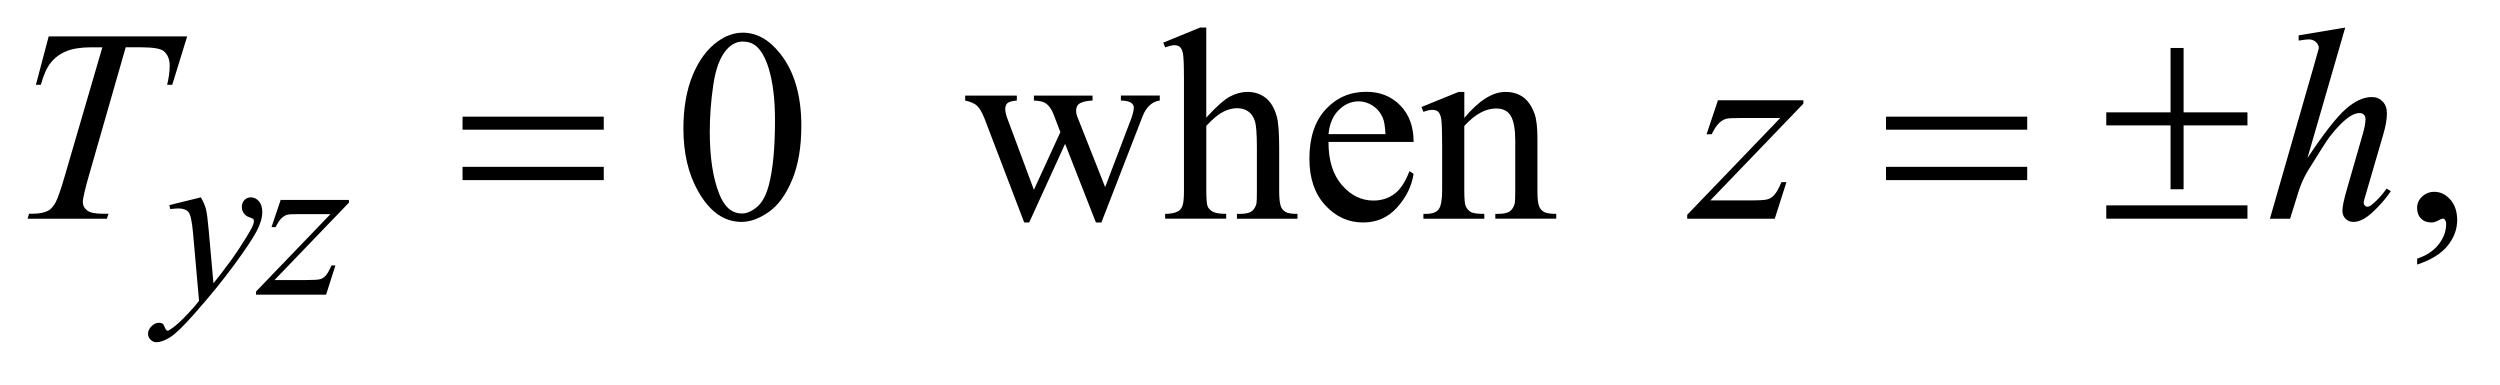 <?xml version="1.0" encoding="UTF-8"?>
<!DOCTYPE svg PUBLIC '-//W3C//DTD SVG 1.0//EN'
          'http://www.w3.org/TR/2001/REC-SVG-20010904/DTD/svg10.dtd'>
<svg stroke-dasharray="none" shape-rendering="auto" xmlns="http://www.w3.org/2000/svg" font-family="'Dialog'" text-rendering="auto" width="143" fill-opacity="1" color-interpolation="auto" color-rendering="auto" preserveAspectRatio="xMidYMid meet" font-size="12px" viewBox="0 0 143 22" fill="black" xmlns:xlink="http://www.w3.org/1999/xlink" stroke="black" image-rendering="auto" stroke-miterlimit="10" stroke-linecap="square" stroke-linejoin="miter" font-style="normal" stroke-width="1" height="22" stroke-dashoffset="0" font-weight="normal" stroke-opacity="1"
><!--Generated by the Batik Graphics2D SVG Generator--><defs id="genericDefs"
  /><g
  ><defs id="defs1"
    ><clipPath clipPathUnits="userSpaceOnUse" id="clipPath1"
      ><path d="M-1 -1 L89.182 -1 L89.182 12.421 L-1 12.421 L-1 -1 Z"
      /></clipPath
      ><clipPath clipPathUnits="userSpaceOnUse" id="clipPath2"
      ><path d="M-0 -0 L-0 11.421 L88.183 11.421 L88.183 -0 Z"
      /></clipPath
    ></defs
    ><g transform="scale(1.576,1.576) translate(1,1)"
    ><path d="M23.804 3.668 C23.804 2.914 23.918 2.264 24.145 1.719 C24.373 1.175 24.675 0.77 25.053 0.502 C25.346 0.291 25.649 0.186 25.961 0.186 C26.469 0.186 26.924 0.444 27.328 0.961 C27.832 1.602 28.084 2.471 28.084 3.566 C28.084 4.334 27.974 4.986 27.752 5.522 C27.53 6.058 27.248 6.449 26.905 6.691 C26.561 6.933 26.23 7.054 25.912 7.054 C25.281 7.054 24.755 6.682 24.335 5.937 C23.981 5.31 23.804 4.553 23.804 3.668 ZM24.761 3.791 C24.761 4.701 24.873 5.444 25.097 6.02 C25.283 6.505 25.559 6.748 25.927 6.748 C26.103 6.748 26.285 6.669 26.474 6.512 C26.662 6.355 26.806 6.089 26.904 5.719 C27.053 5.159 27.128 4.37 27.128 3.353 C27.128 2.598 27.05 1.968 26.894 1.464 C26.777 1.091 26.625 0.825 26.44 0.669 C26.307 0.562 26.146 0.508 25.957 0.508 C25.736 0.508 25.539 0.608 25.367 0.806 C25.133 1.076 24.973 1.5 24.889 2.079 C24.803 2.657 24.761 3.229 24.761 3.791 Z" stroke="none" clip-path="url(#clipPath2)"
    /></g
    ><g transform="matrix(1.576,0,0,1.576,1.576,1.576)"
    ><path d="M34.031 2.469 L35.905 2.469 L35.905 2.649 C35.733 2.663 35.619 2.694 35.566 2.743 C35.513 2.792 35.485 2.861 35.485 2.952 C35.485 3.054 35.513 3.175 35.568 3.318 L36.525 5.889 L37.486 3.795 L37.233 3.137 C37.155 2.942 37.052 2.807 36.925 2.733 C36.853 2.687 36.72 2.659 36.525 2.649 L36.525 2.469 L38.653 2.469 L38.653 2.649 C38.419 2.659 38.253 2.702 38.155 2.776 C38.09 2.829 38.057 2.911 38.057 3.025 C38.057 3.09 38.07 3.157 38.096 3.225 L39.111 5.791 L40.053 3.317 C40.118 3.141 40.151 3.002 40.151 2.898 C40.151 2.835 40.119 2.781 40.056 2.732 C39.993 2.683 39.868 2.655 39.682 2.648 L39.682 2.468 L41.093 2.468 L41.093 2.648 C40.81 2.691 40.602 2.882 40.468 3.224 L38.975 7.074 L38.775 7.074 L37.657 4.22 L36.354 7.074 L36.173 7.074 L34.738 3.317 C34.644 3.08 34.551 2.92 34.46 2.837 C34.369 2.754 34.226 2.691 34.03 2.649 L34.03 2.469 Z" stroke="none" clip-path="url(#clipPath2)"
    /></g
    ><g transform="matrix(1.576,0,0,1.576,1.576,1.576)"
    ><path d="M42.781 0 L42.781 3.269 C43.142 2.872 43.428 2.618 43.64 2.505 C43.852 2.393 44.063 2.336 44.275 2.336 C44.529 2.336 44.747 2.406 44.929 2.547 C45.112 2.687 45.246 2.906 45.334 3.205 C45.396 3.413 45.427 3.794 45.427 4.347 L45.427 5.928 C45.427 6.211 45.449 6.405 45.495 6.508 C45.527 6.586 45.583 6.649 45.661 6.694 C45.739 6.74 45.882 6.762 46.091 6.762 L46.091 6.938 L43.894 6.938 L43.894 6.762 L43.997 6.762 C44.205 6.762 44.35 6.731 44.432 6.667 C44.513 6.604 44.57 6.51 44.603 6.386 C44.613 6.334 44.618 6.182 44.618 5.928 L44.618 4.347 C44.618 3.86 44.593 3.539 44.542 3.386 C44.491 3.233 44.411 3.118 44.3 3.041 C44.189 2.965 44.056 2.927 43.9 2.927 C43.741 2.927 43.575 2.969 43.402 3.054 C43.229 3.139 43.023 3.309 42.782 3.567 L42.782 5.928 C42.782 6.234 42.799 6.424 42.833 6.498 C42.867 6.573 42.931 6.636 43.023 6.686 C43.116 6.736 43.276 6.761 43.504 6.761 L43.504 6.937 L41.288 6.937 L41.288 6.762 C41.486 6.762 41.642 6.732 41.756 6.669 C41.821 6.637 41.873 6.575 41.912 6.483 C41.951 6.392 41.971 6.207 41.971 5.927 L41.971 1.883 C41.971 1.372 41.959 1.059 41.934 0.942 C41.909 0.825 41.872 0.745 41.822 0.703 C41.772 0.661 41.704 0.64 41.62 0.64 C41.552 0.64 41.441 0.666 41.288 0.718 L41.22 0.547 L42.557 0 L42.781 0 Z" stroke="none" clip-path="url(#clipPath2)"
    /></g
    ><g transform="matrix(1.576,0,0,1.576,1.576,1.576)"
    ><path d="M47.217 4.151 C47.214 4.814 47.375 5.336 47.7 5.713 C48.025 6.09 48.408 6.279 48.847 6.279 C49.139 6.279 49.394 6.198 49.611 6.037 C49.827 5.877 50.008 5.6 50.155 5.211 L50.306 5.309 C50.238 5.754 50.039 6.16 49.71 6.526 C49.382 6.892 48.97 7.075 48.476 7.075 C47.939 7.075 47.479 6.866 47.097 6.448 C46.714 6.03 46.524 5.468 46.524 4.762 C46.524 3.997 46.719 3.401 47.112 2.973 C47.504 2.546 47.996 2.332 48.589 2.332 C49.09 2.332 49.501 2.497 49.823 2.827 C50.145 3.157 50.306 3.598 50.306 4.151 L47.217 4.151 ZM47.217 3.869 L49.286 3.869 C49.27 3.582 49.236 3.381 49.183 3.264 C49.102 3.082 48.981 2.939 48.82 2.834 C48.659 2.73 48.491 2.678 48.315 2.678 C48.044 2.678 47.803 2.783 47.59 2.992 C47.378 3.203 47.253 3.494 47.217 3.869 Z" stroke="none" clip-path="url(#clipPath2)"
    /></g
    ><g transform="matrix(1.576,0,0,1.576,1.576,1.576)"
    ><path d="M52.145 3.283 C52.669 2.652 53.168 2.336 53.643 2.336 C53.887 2.336 54.097 2.398 54.273 2.52 C54.449 2.642 54.588 2.842 54.693 3.123 C54.764 3.317 54.8 3.617 54.8 4.02 L54.8 5.928 C54.8 6.211 54.822 6.403 54.868 6.503 C54.903 6.585 54.962 6.649 55.041 6.693 C55.121 6.739 55.269 6.761 55.483 6.761 L55.483 6.937 L53.272 6.937 L53.272 6.762 L53.365 6.762 C53.573 6.762 53.719 6.731 53.802 6.667 C53.885 6.603 53.943 6.51 53.975 6.386 C53.989 6.338 53.995 6.185 53.995 5.928 L53.995 4.098 C53.995 3.692 53.942 3.397 53.837 3.213 C53.732 3.029 53.553 2.937 53.303 2.937 C52.915 2.937 52.53 3.149 52.146 3.571 L52.146 5.928 C52.146 6.231 52.164 6.417 52.2 6.489 C52.246 6.584 52.308 6.653 52.388 6.697 C52.467 6.741 52.629 6.762 52.873 6.762 L52.873 6.938 L50.662 6.938 L50.662 6.762 L50.76 6.762 C50.988 6.762 51.141 6.704 51.221 6.589 C51.301 6.474 51.341 6.253 51.341 5.928 L51.341 4.269 C51.341 3.733 51.328 3.406 51.304 3.289 C51.28 3.172 51.242 3.093 51.192 3.05 C51.141 3.008 51.074 2.987 50.99 2.987 C50.898 2.987 50.79 3.011 50.663 3.06 L50.59 2.884 L51.937 2.337 L52.147 2.337 L52.147 3.283 Z" stroke="none" clip-path="url(#clipPath2)"
    /></g
    ><g transform="matrix(1.576,0,0,1.576,1.576,1.576)"
    ><path d="M86.729 8.602 L86.729 8.387 C87.064 8.277 87.324 8.105 87.507 7.872 C87.69 7.639 87.782 7.393 87.782 7.133 C87.782 7.071 87.767 7.019 87.738 6.977 C87.716 6.948 87.693 6.933 87.67 6.933 C87.635 6.933 87.557 6.965 87.436 7.031 C87.377 7.06 87.316 7.075 87.25 7.075 C87.091 7.075 86.964 7.028 86.87 6.933 C86.775 6.838 86.728 6.708 86.728 6.542 C86.728 6.383 86.789 6.246 86.911 6.133 C87.033 6.019 87.182 5.962 87.357 5.962 C87.572 5.962 87.763 6.055 87.931 6.242 C88.098 6.43 88.182 6.678 88.182 6.986 C88.182 7.321 88.066 7.632 87.833 7.921 C87.601 8.208 87.233 8.436 86.729 8.602 Z" stroke="none" clip-path="url(#clipPath2)"
    /></g
    ><g transform="matrix(1.576,0,0,1.576,1.576,1.576)"
    ><path d="M6.29 6.163 C6.378 6.314 6.439 6.455 6.474 6.587 C6.508 6.718 6.541 6.977 6.575 7.361 L6.747 9.281 C6.903 9.093 7.13 8.798 7.427 8.391 C7.57 8.194 7.747 7.924 7.958 7.583 C8.085 7.375 8.164 7.229 8.192 7.145 C8.208 7.103 8.215 7.061 8.215 7.016 C8.215 6.988 8.206 6.964 8.188 6.946 C8.169 6.93 8.122 6.908 8.045 6.883 C7.968 6.859 7.904 6.813 7.854 6.746 C7.804 6.679 7.777 6.604 7.777 6.519 C7.777 6.412 7.808 6.327 7.871 6.261 C7.934 6.195 8.012 6.163 8.105 6.163 C8.219 6.163 8.317 6.211 8.398 6.305 C8.479 6.4 8.519 6.531 8.519 6.697 C8.519 6.903 8.449 7.137 8.309 7.402 C8.168 7.666 7.897 8.071 7.496 8.618 C7.096 9.164 6.61 9.761 6.04 10.405 C5.647 10.85 5.355 11.131 5.165 11.247 C4.975 11.362 4.812 11.421 4.677 11.421 C4.596 11.421 4.526 11.39 4.465 11.329 C4.403 11.267 4.373 11.196 4.373 11.116 C4.373 11.014 4.415 10.922 4.5 10.839 C4.584 10.756 4.676 10.714 4.775 10.714 C4.827 10.714 4.87 10.726 4.904 10.749 C4.925 10.762 4.947 10.799 4.972 10.86 C4.997 10.921 5.019 10.963 5.04 10.983 C5.053 10.996 5.069 11.003 5.087 11.003 C5.103 11.003 5.13 10.99 5.169 10.964 C5.312 10.875 5.479 10.735 5.669 10.542 C5.919 10.287 6.104 10.079 6.224 9.918 L6.005 7.443 C5.968 7.035 5.914 6.786 5.841 6.697 C5.768 6.609 5.646 6.565 5.474 6.565 C5.419 6.565 5.322 6.573 5.181 6.588 L5.146 6.444 L6.29 6.163 Z" stroke="none" clip-path="url(#clipPath2)"
    /></g
    ><g transform="matrix(1.576,0,0,1.576,1.576,1.576)"
    ><path d="M9.186 6.257 L11.665 6.257 L11.665 6.354 L8.963 9.164 L10.107 9.164 C10.378 9.164 10.55 9.154 10.623 9.133 C10.696 9.112 10.763 9.069 10.824 9.001 C10.885 8.933 10.953 8.811 11.029 8.634 L11.174 8.634 L10.835 9.696 L8.292 9.696 L8.292 9.582 L10.994 6.771 L9.869 6.771 C9.632 6.771 9.489 6.778 9.439 6.791 C9.367 6.807 9.294 6.848 9.223 6.914 C9.152 6.98 9.078 7.091 9.003 7.244 L8.854 7.244 L9.186 6.257 Z" stroke="none" clip-path="url(#clipPath2)"
    /></g
    ><g transform="matrix(1.576,0,0,1.576,1.576,1.576)"
    ><path d="M0.767 0.322 L5.793 0.322 L5.251 2.078 L5.066 2.078 C5.128 1.821 5.159 1.592 5.159 1.39 C5.159 1.152 5.086 0.973 4.939 0.853 C4.829 0.761 4.544 0.716 4.085 0.716 L3.563 0.716 L2.255 5.273 C2.089 5.846 2.006 6.199 2.006 6.332 C2.006 6.456 2.058 6.558 2.162 6.638 C2.266 6.717 2.45 6.757 2.714 6.757 L2.938 6.757 L2.879 6.938 L0 6.938 L0.054 6.757 L0.181 6.757 C0.435 6.757 0.63 6.717 0.767 6.635 C0.861 6.58 0.947 6.48 1.023 6.335 C1.1 6.19 1.206 5.884 1.343 5.415 L2.715 0.717 L2.318 0.717 C1.937 0.717 1.63 0.766 1.398 0.863 C1.165 0.961 0.978 1.101 0.834 1.287 C0.691 1.473 0.574 1.736 0.483 2.078 L0.303 2.078 L0.767 0.322 Z" stroke="none" clip-path="url(#clipPath2)"
    /></g
    ><g transform="matrix(1.576,0,0,1.576,1.576,1.576)"
    ><path d="M61.353 2.639 L64.452 2.639 L64.452 2.762 L61.075 6.274 L62.505 6.274 C62.843 6.274 63.058 6.262 63.15 6.235 C63.241 6.21 63.325 6.155 63.401 6.069 C63.477 5.985 63.563 5.833 63.657 5.611 L63.838 5.611 L63.414 6.938 L60.236 6.938 L60.236 6.796 L63.613 3.283 L62.208 3.283 C61.912 3.283 61.733 3.291 61.671 3.307 C61.58 3.327 61.49 3.378 61.4 3.46 C61.31 3.543 61.218 3.681 61.125 3.872 L60.939 3.872 L61.353 2.639 Z" stroke="none" clip-path="url(#clipPath2)"
    /></g
    ><g transform="matrix(1.576,0,0,1.576,1.576,1.576)"
    ><path d="M84.119 0 L82.747 4.737 C83.34 3.845 83.802 3.254 84.134 2.961 C84.465 2.668 84.782 2.522 85.085 2.522 C85.241 2.522 85.371 2.577 85.476 2.684 C85.58 2.791 85.632 2.934 85.632 3.113 C85.632 3.328 85.586 3.589 85.495 3.893 L84.899 5.938 C84.824 6.185 84.787 6.322 84.787 6.348 C84.787 6.393 84.801 6.43 84.829 6.459 C84.856 6.488 84.888 6.503 84.924 6.503 C84.966 6.503 85.015 6.482 85.07 6.44 C85.256 6.297 85.439 6.098 85.622 5.845 L85.773 5.938 C85.662 6.11 85.508 6.299 85.311 6.506 C85.115 6.712 84.946 6.856 84.804 6.936 C84.662 7.015 84.536 7.055 84.425 7.055 C84.305 7.055 84.206 7.017 84.13 6.94 C84.054 6.864 84.016 6.765 84.016 6.645 C84.016 6.502 84.073 6.235 84.186 5.845 L84.748 3.893 C84.819 3.649 84.855 3.457 84.855 3.318 C84.855 3.253 84.834 3.201 84.794 3.162 C84.753 3.123 84.7 3.103 84.635 3.103 C84.541 3.103 84.434 3.139 84.313 3.21 C84.092 3.347 83.836 3.6 83.547 3.971 C83.469 4.073 83.208 4.479 82.766 5.192 C82.629 5.419 82.517 5.669 82.429 5.938 L82.117 6.938 L81.385 6.938 L82.99 1.356 L83.161 0.752 C83.161 0.667 83.126 0.593 83.057 0.527 C82.987 0.461 82.901 0.43 82.8 0.43 C82.741 0.43 82.653 0.439 82.531 0.458 L82.428 0.473 L82.428 0.283 L84.119 0 Z" stroke="none" clip-path="url(#clipPath2)"
    /></g
    ><g transform="matrix(1.576,0,0,1.576,1.576,1.576)"
    ><path d="M67.452 3.234 L72.576 3.234 L72.576 3.707 L67.452 3.707 L67.452 3.234 ZM67.452 5.055 L72.576 5.055 L72.576 5.537 L67.452 5.537 L67.452 5.055 Z" stroke="none" clip-path="url(#clipPath2)"
    /></g
    ><g transform="matrix(1.576,0,0,1.576,1.576,1.576)"
    ><path d="M77.779 0.741 L78.252 0.741 L78.252 3.078 L80.57 3.078 L80.57 3.551 L78.252 3.551 L78.252 5.869 L77.779 5.869 L77.779 3.551 L75.446 3.551 L75.446 3.078 L77.779 3.078 L77.779 0.741 ZM75.446 6.454 L80.57 6.454 L80.57 6.937 L75.446 6.937 L75.446 6.454 Z" stroke="none" clip-path="url(#clipPath2)"
    /></g
    ><g transform="matrix(1.576,0,0,1.576,1.576,1.576)"
    ><path d="M15.788 3.234 L20.913 3.234 L20.913 3.707 L15.788 3.707 L15.788 3.234 ZM15.788 5.055 L20.913 5.055 L20.913 5.537 L15.788 5.537 L15.788 5.055 Z" stroke="none" clip-path="url(#clipPath2)"
    /></g
  ></g
></svg
>
